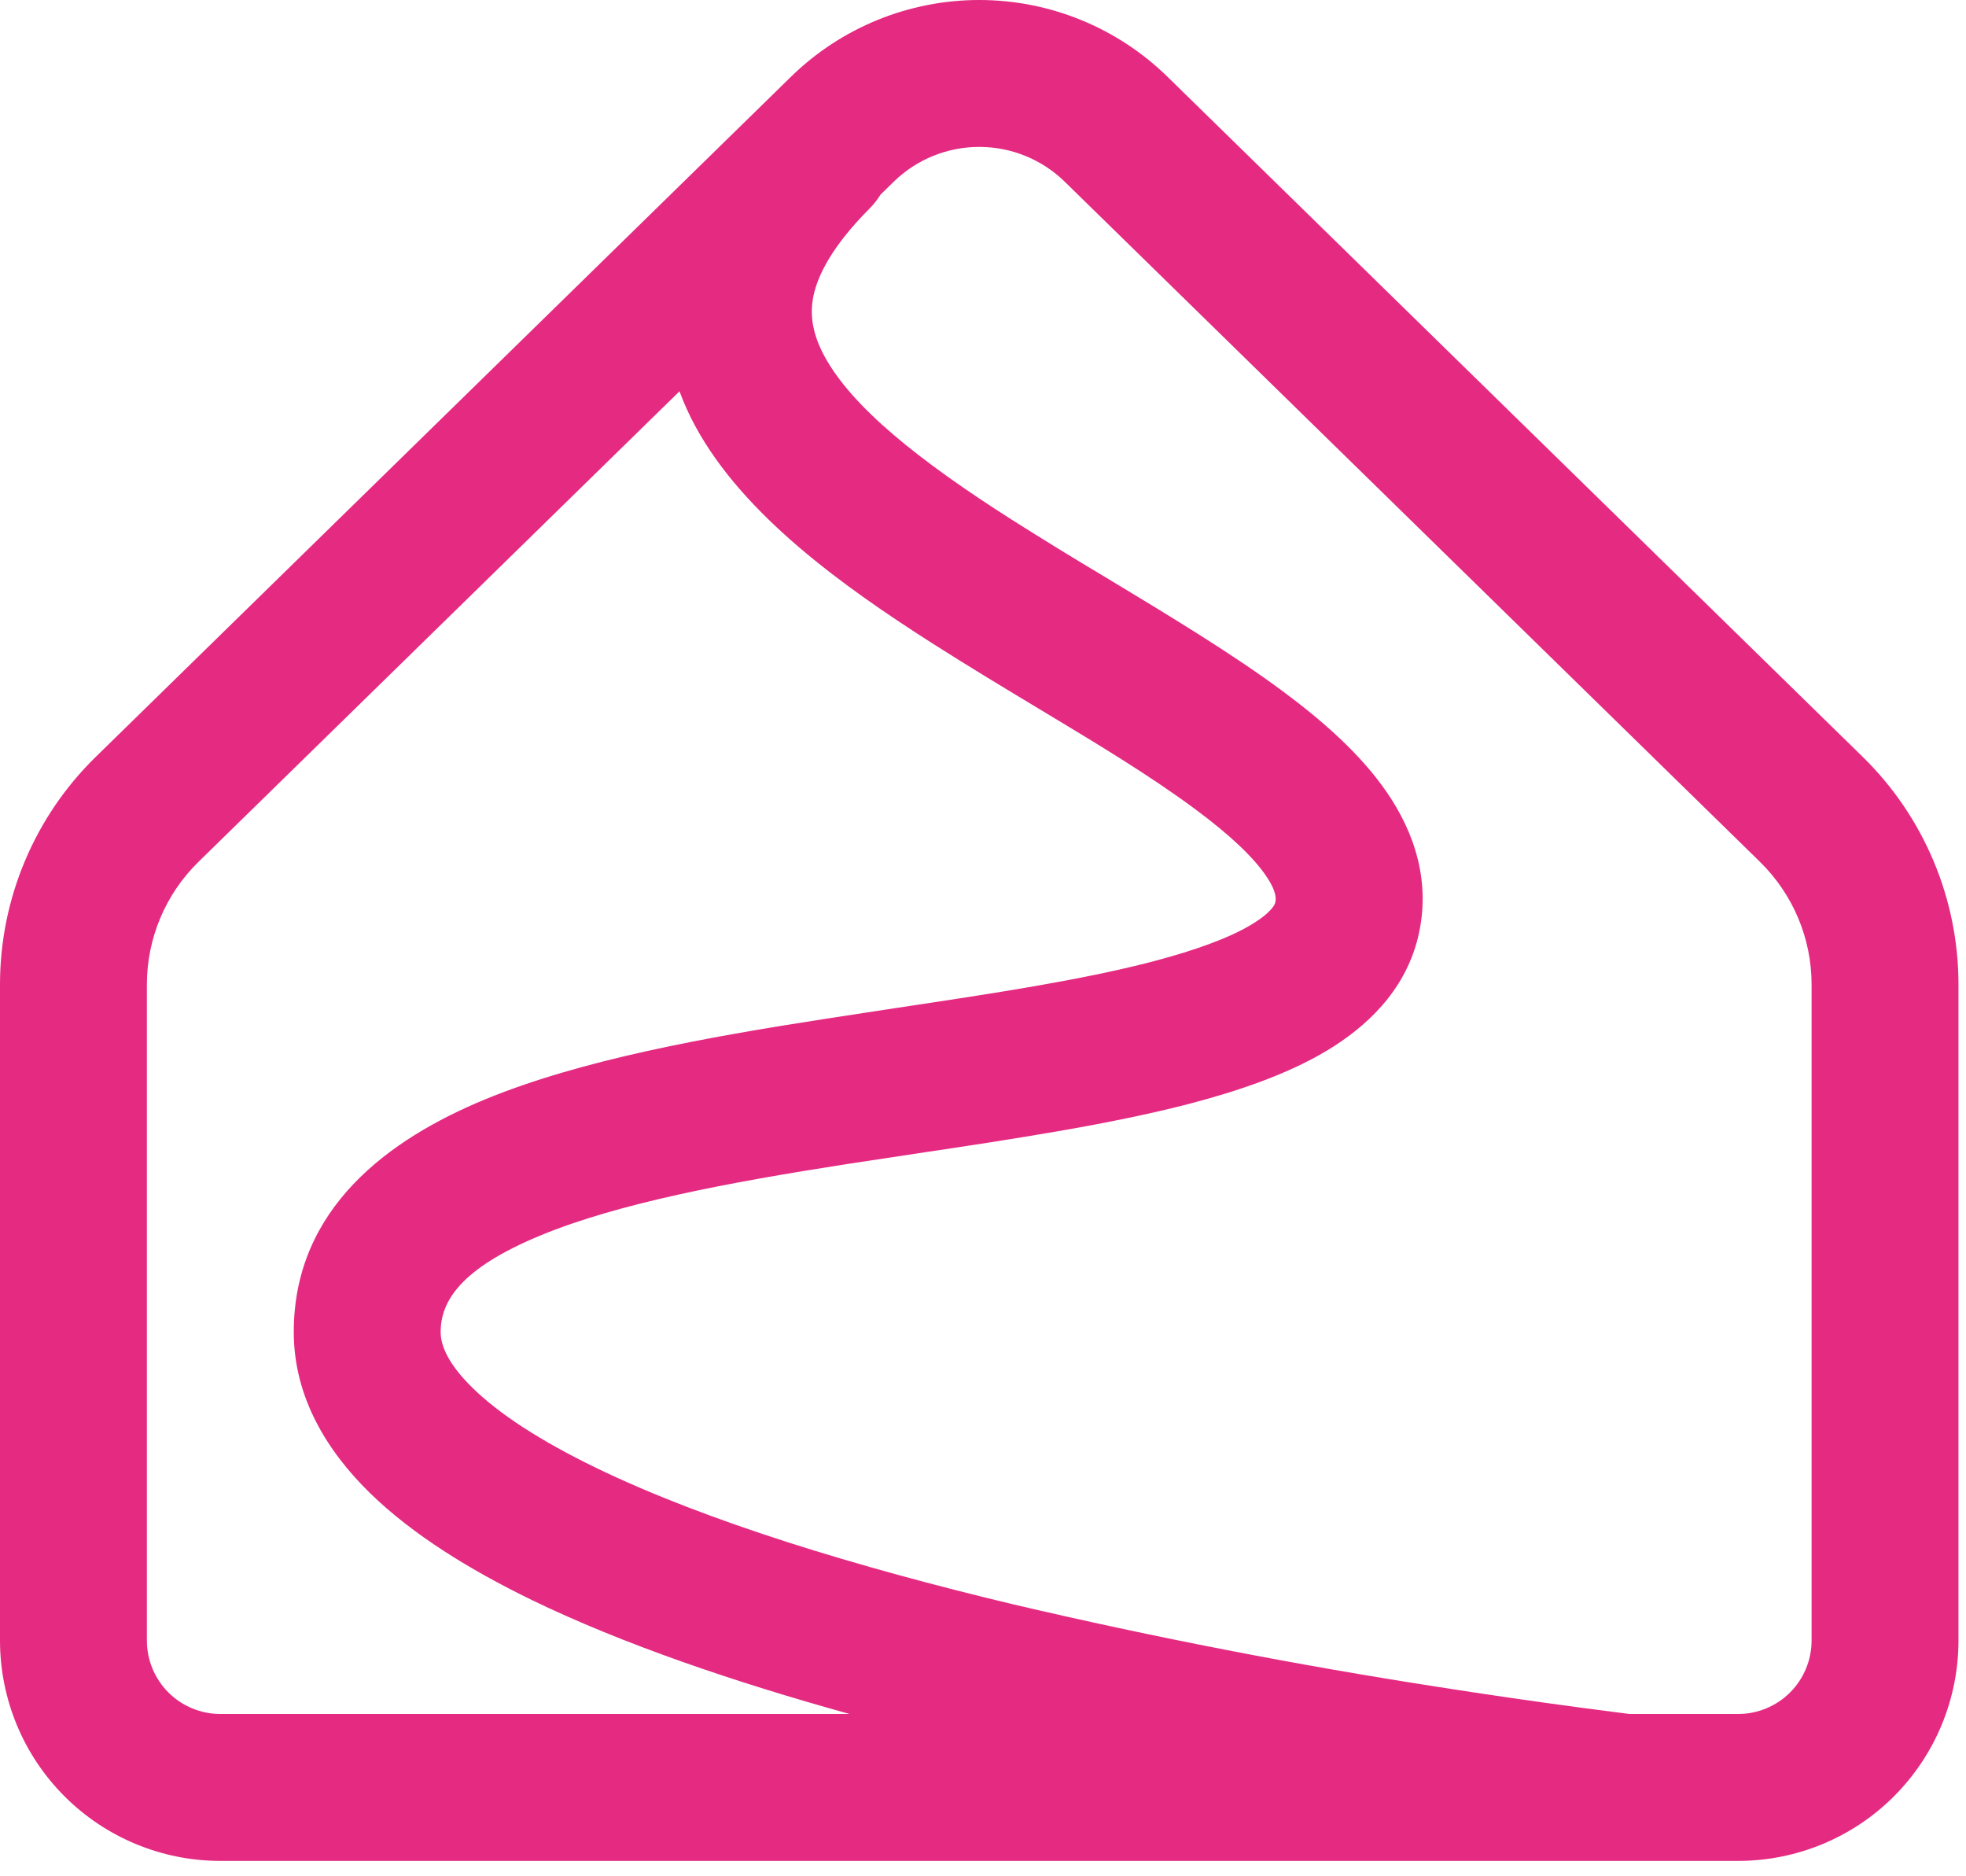 <?xml version="1.0" encoding="UTF-8"?> <svg xmlns="http://www.w3.org/2000/svg" width="87" height="83" viewBox="0 0 87 83" fill="none"><path d="M51.666 3.398C49.44 1.22 46.448 0 43.333 0C40.218 0 37.227 1.22 35 3.398L4.234 33.489C2.893 34.8 1.828 36.366 1.101 38.095C0.374 39.823 -4.44574e-05 41.68 3.9588e-09 43.555V72.58C3.9588e-09 75.165 1.027 77.645 2.856 79.474C4.684 81.302 7.164 82.33 9.75 82.33H76.917C79.502 82.33 81.983 81.302 83.811 79.474C85.639 77.645 86.667 75.165 86.667 72.58V43.555C86.667 41.68 86.292 39.823 85.565 38.095C84.838 36.366 83.773 34.8 82.433 33.489L51.666 3.398ZM72.12 75.83L71.699 75.778L69.966 75.552C67.884 75.274 65.805 74.972 63.73 74.647C57.389 73.666 51.089 72.443 44.841 70.981C37.951 69.334 31.265 67.31 26.368 64.936C23.911 63.744 22.083 62.552 20.913 61.404C19.751 60.269 19.5 59.454 19.5 58.934C19.5 57.578 20.367 56.126 23.92 54.657C27.387 53.227 32.21 52.321 37.518 51.494L40.53 51.039C44.755 50.406 49.084 49.756 52.62 48.837C54.821 48.261 56.962 47.529 58.699 46.493C60.433 45.453 62.144 43.884 62.738 41.518C63.358 39.031 62.578 36.812 61.373 35.057C60.216 33.367 58.526 31.89 56.78 30.594C54.557 28.939 51.697 27.214 48.932 25.546C47.532 24.712 46.144 23.86 44.768 22.989C40.651 20.367 37.704 18.006 36.487 15.765C35.954 14.777 35.824 13.937 35.997 13.092C36.188 12.182 36.816 10.895 38.48 9.226C38.664 9.04 38.827 8.834 38.965 8.611L39.546 8.043C40.558 7.053 41.918 6.499 43.333 6.499C44.749 6.499 46.108 7.053 47.121 8.043L77.887 38.134C79.343 39.564 80.167 41.514 80.167 43.555V72.58C80.167 73.442 79.824 74.268 79.215 74.878C78.605 75.487 77.779 75.83 76.917 75.83H72.12ZM30.069 17.312C30.265 17.844 30.499 18.36 30.771 18.859C32.89 22.768 37.262 25.914 41.271 28.471C42.904 29.511 44.49 30.464 46.007 31.378C48.559 32.912 50.904 34.325 52.906 35.811C54.448 36.955 55.462 37.926 56.013 38.732C56.524 39.477 56.468 39.798 56.429 39.945C56.424 39.971 56.329 40.335 55.367 40.912C54.414 41.484 52.953 42.028 50.986 42.545C47.814 43.369 43.936 43.954 39.745 44.582C38.685 44.741 37.609 44.906 36.517 45.076C31.291 45.886 25.727 46.879 21.446 48.647C17.247 50.384 13 53.431 13 58.93C13 61.833 14.491 64.216 16.371 66.054C18.248 67.887 20.77 69.442 23.53 70.786C27.564 72.74 32.5 74.417 37.596 75.83H9.75C8.888 75.83 8.061 75.487 7.452 74.878C6.842 74.268 6.5 73.442 6.5 72.58V43.555C6.5 41.518 7.323 39.56 8.779 38.134L30.069 17.312Z" fill="#E52A82"></path></svg> 